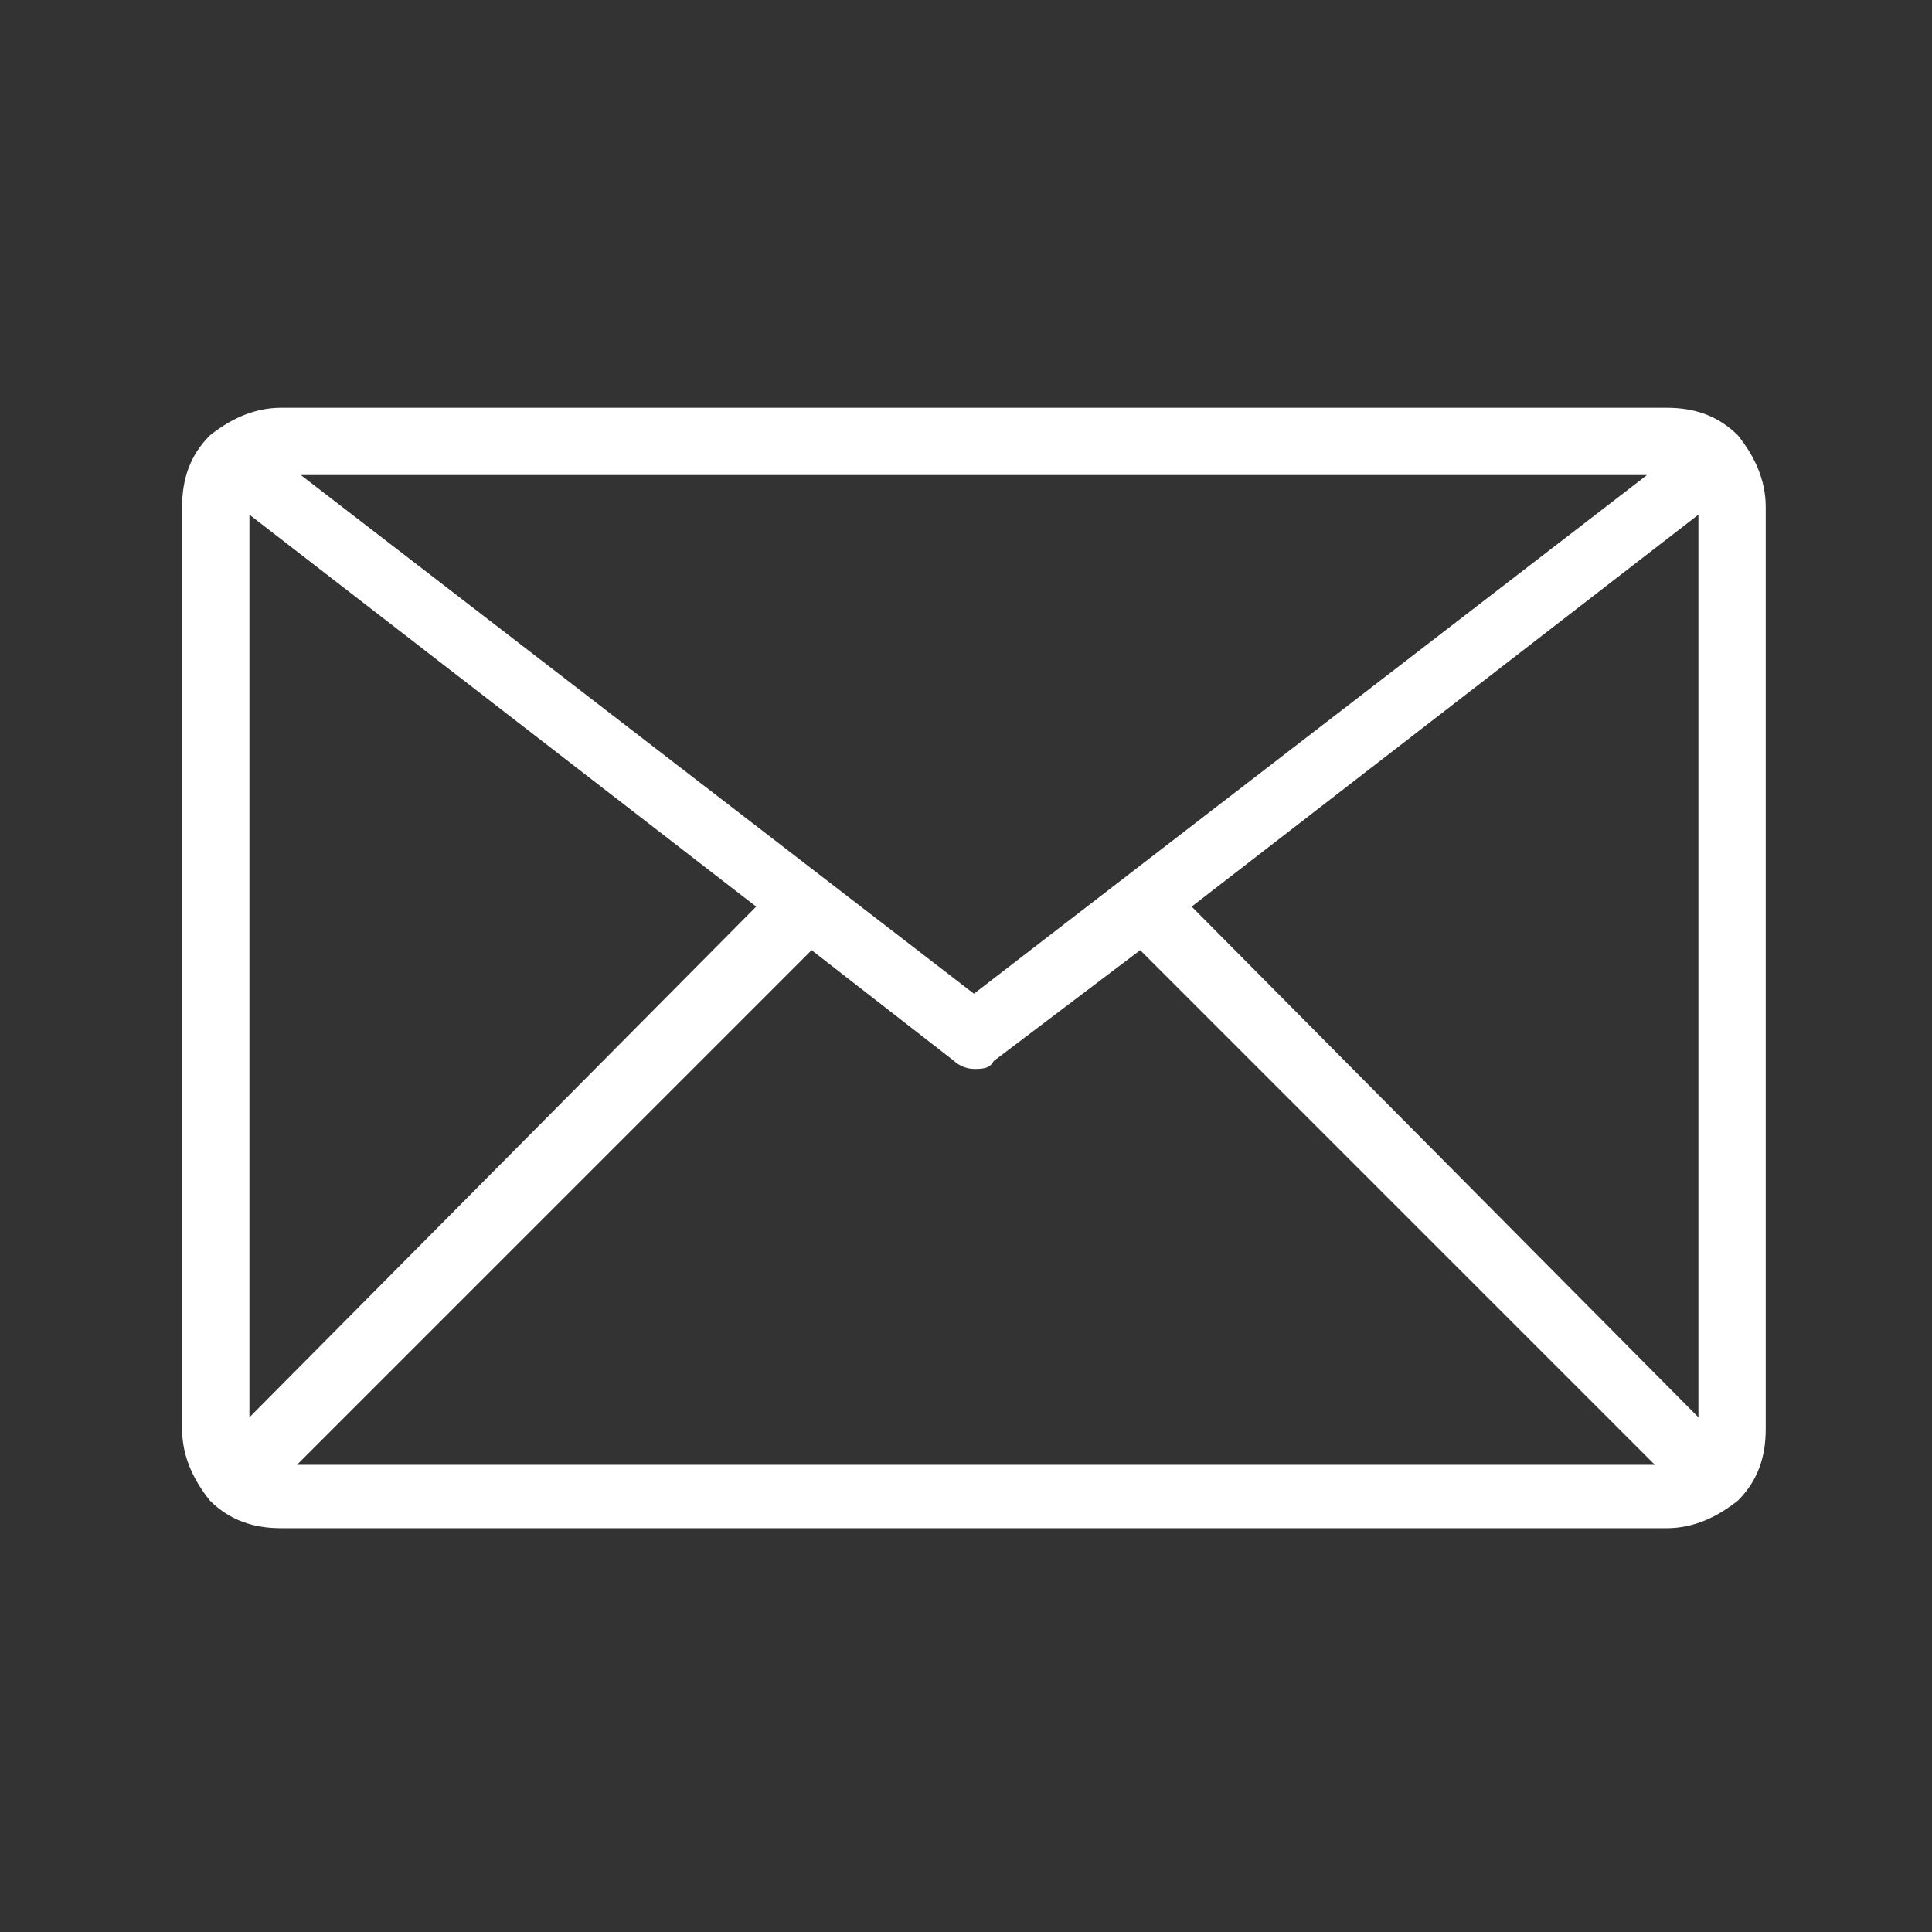 <?xml version="1.0" encoding="UTF-8"?>
<svg id="Layer_1" data-name="Layer 1" xmlns="http://www.w3.org/2000/svg" version="1.1" xmlns:xlink="http://www.w3.org/1999/xlink" viewBox="0 0 48.8 48.8">
  <rect x="0" y="0" width="48.8" height="48.8" fill="#333333" stroke="none"/>
  <defs>
    <style>
      .cls-1 {
        fill: none;
      }

      .cls-1, .cls-2 {
        stroke-width: 0px;
      }

      .cls-3 {
        clip-path: url(#clippath);
      }

      .cls-2 {
        fill: #fff;
      }
    </style>
    <clipPath id="clippath">
      <rect class="cls-1" x="4.6" y="4.5" width="40" height="40"/>
    </clipPath>
  </defs>
  <g class="cls-3">
    <path class="cls-2" d="M42.1,10.3H7.1c-.7,0-1.3.3-1.8.7-.5.5-.7,1.1-.7,1.8v23.3c0,.7.3,1.3.7,1.8.5.5,1.1.7,1.8.7h35c.7,0,1.3-.3,1.8-.7.5-.5.7-1.1.7-1.8V12.8c0-.7-.3-1.3-.7-1.8-.5-.5-1.1-.7-1.8-.7ZM41.6,12l-17,13.1L7.6,12h33.9ZM6.3,35.8V13l12.8,9.9-12.8,12.9ZM7.5,37l13-13,3.6,2.8c.1.1.3.2.5.2s.4,0,.5-.2l3.7-2.8,13,13H7.5ZM42.9,35.8l-12.8-12.9,12.8-9.9v22.8Z"/>
  </g>
</svg>